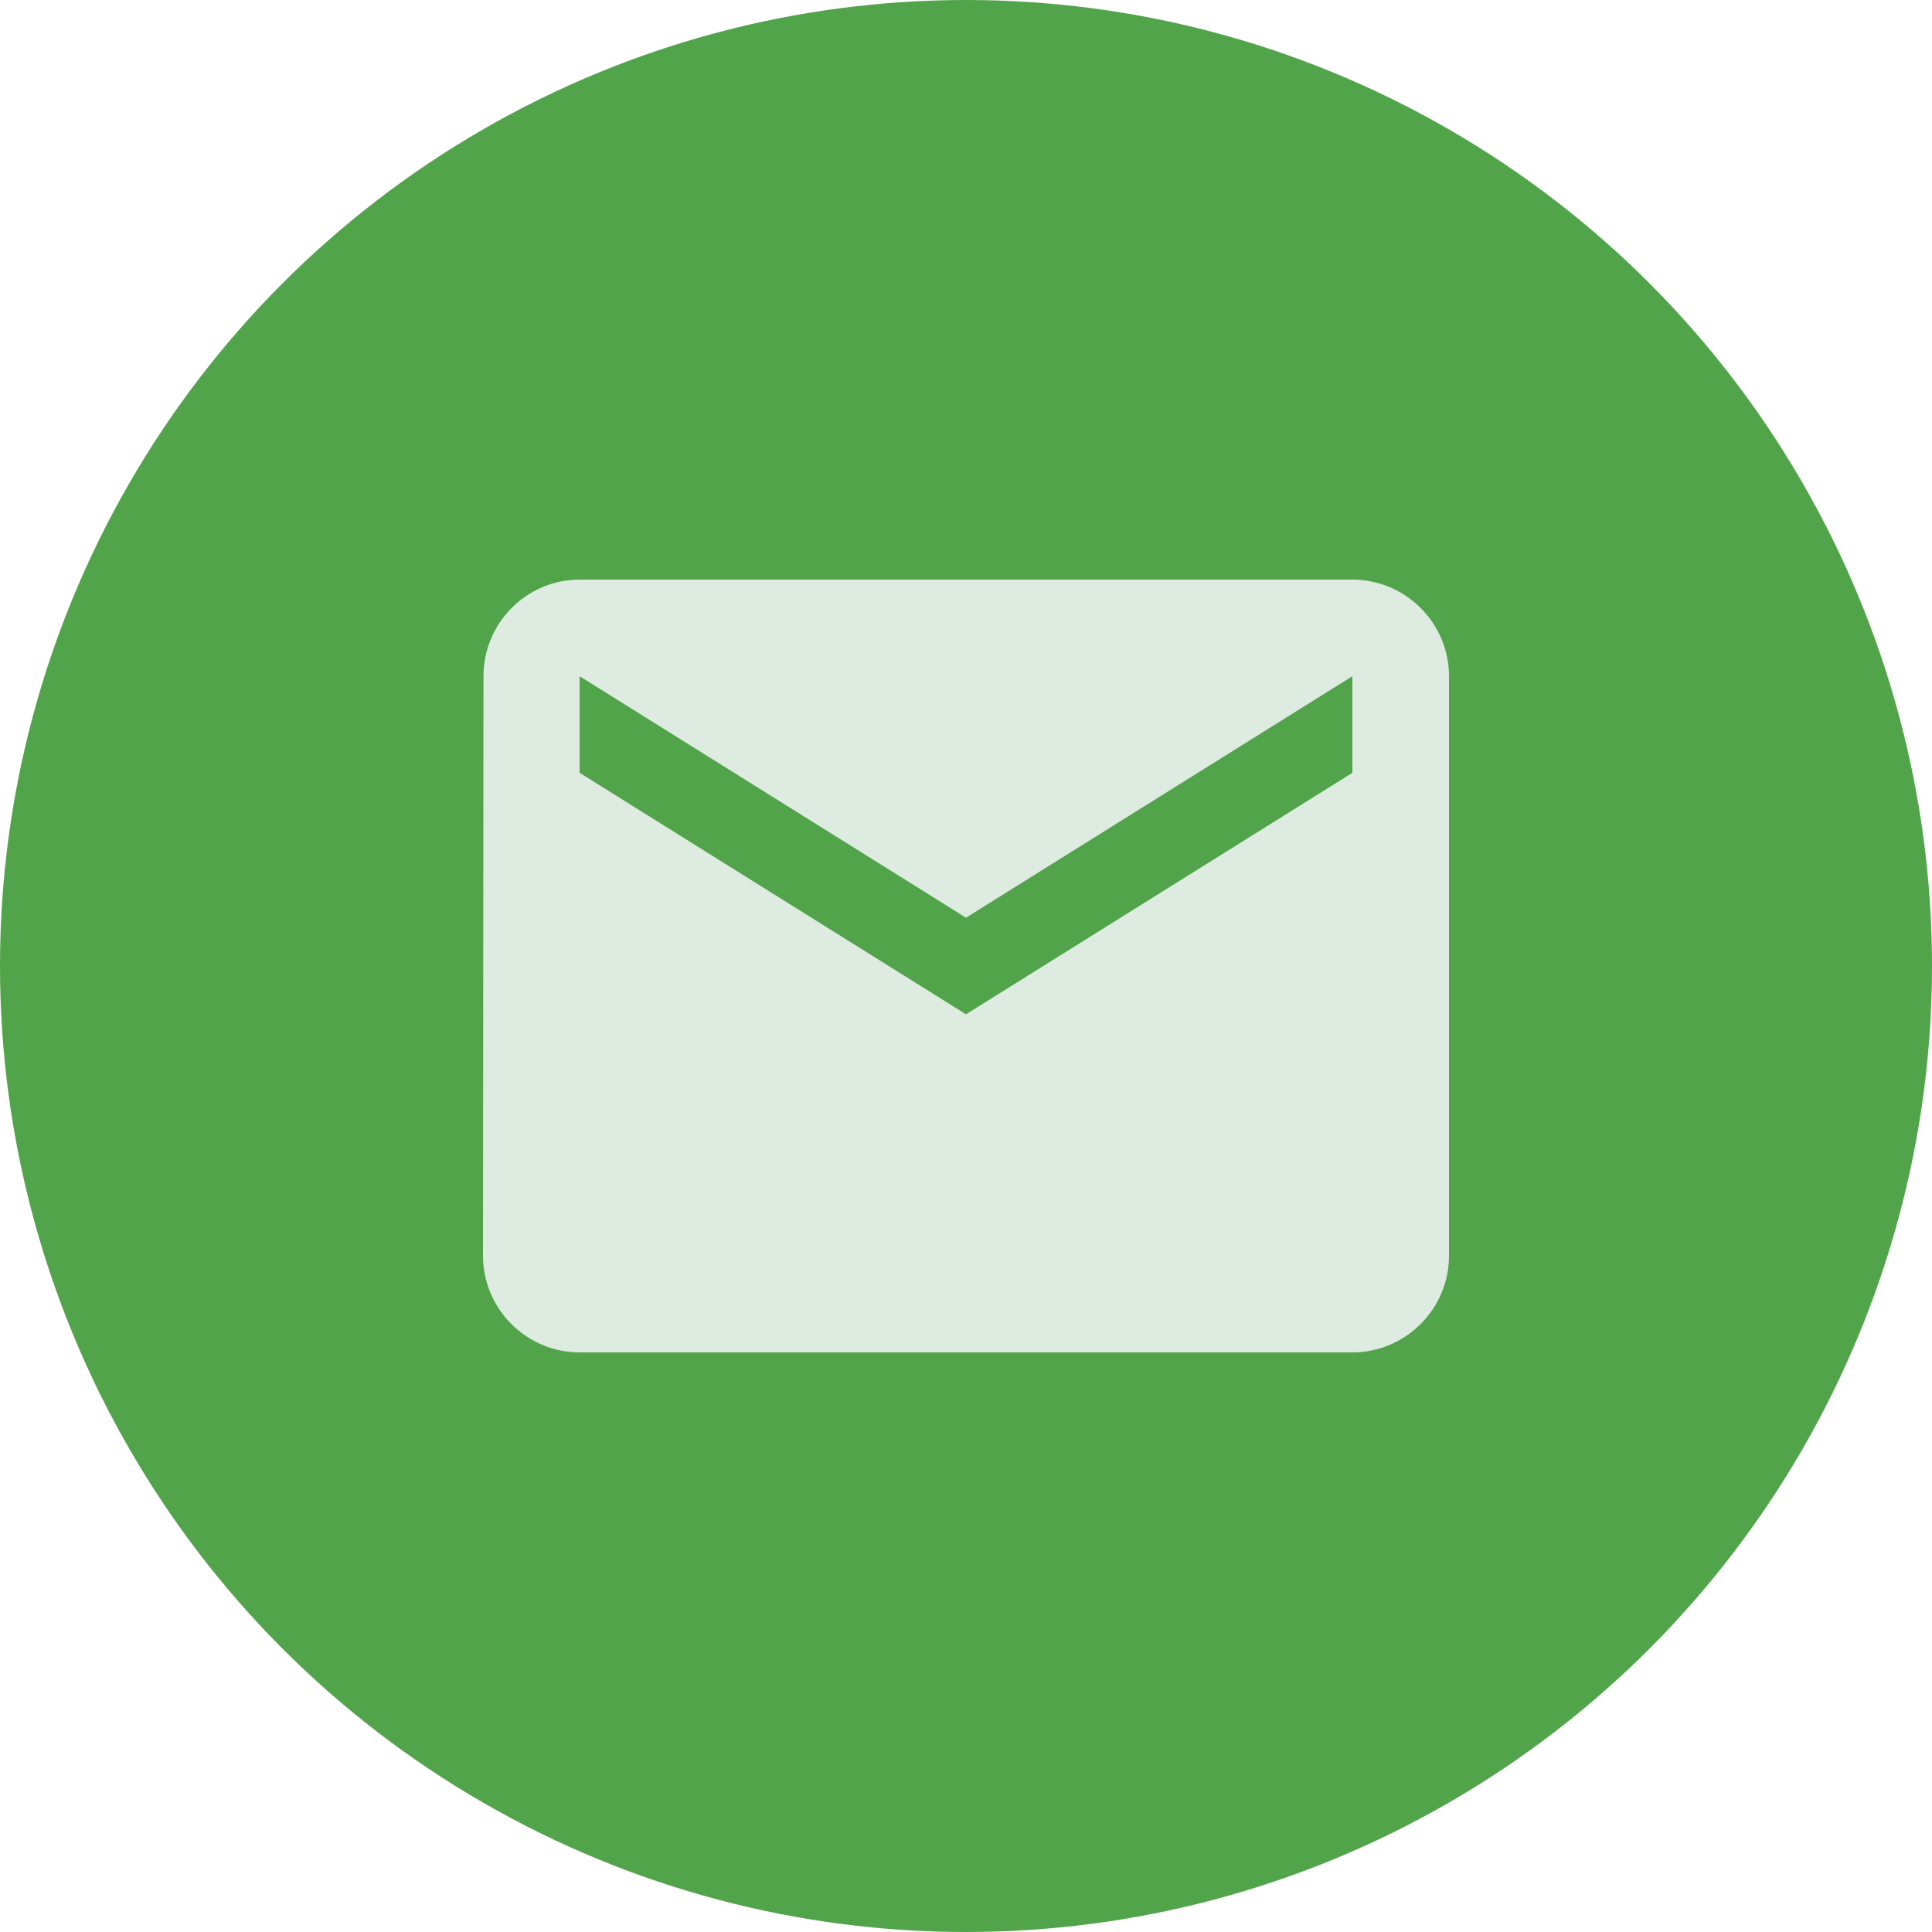 <svg width="80" height="80" viewBox="0 0 80 80" fill="none" xmlns="http://www.w3.org/2000/svg">
<circle cx="40" cy="40" r="40" fill="#51A44A"/>
<path d="M56 24H24C21.8 24 20.02 25.8 20.02 28L20 52C20 54.2 21.8 56 24 56H56C58.2 56 60 54.2 60 52V28C60 25.8 58.2 24 56 24ZM56 32L40 42L24 32V28L40 38L56 28V32Z" fill="#DEEBE1"/>
</svg>
